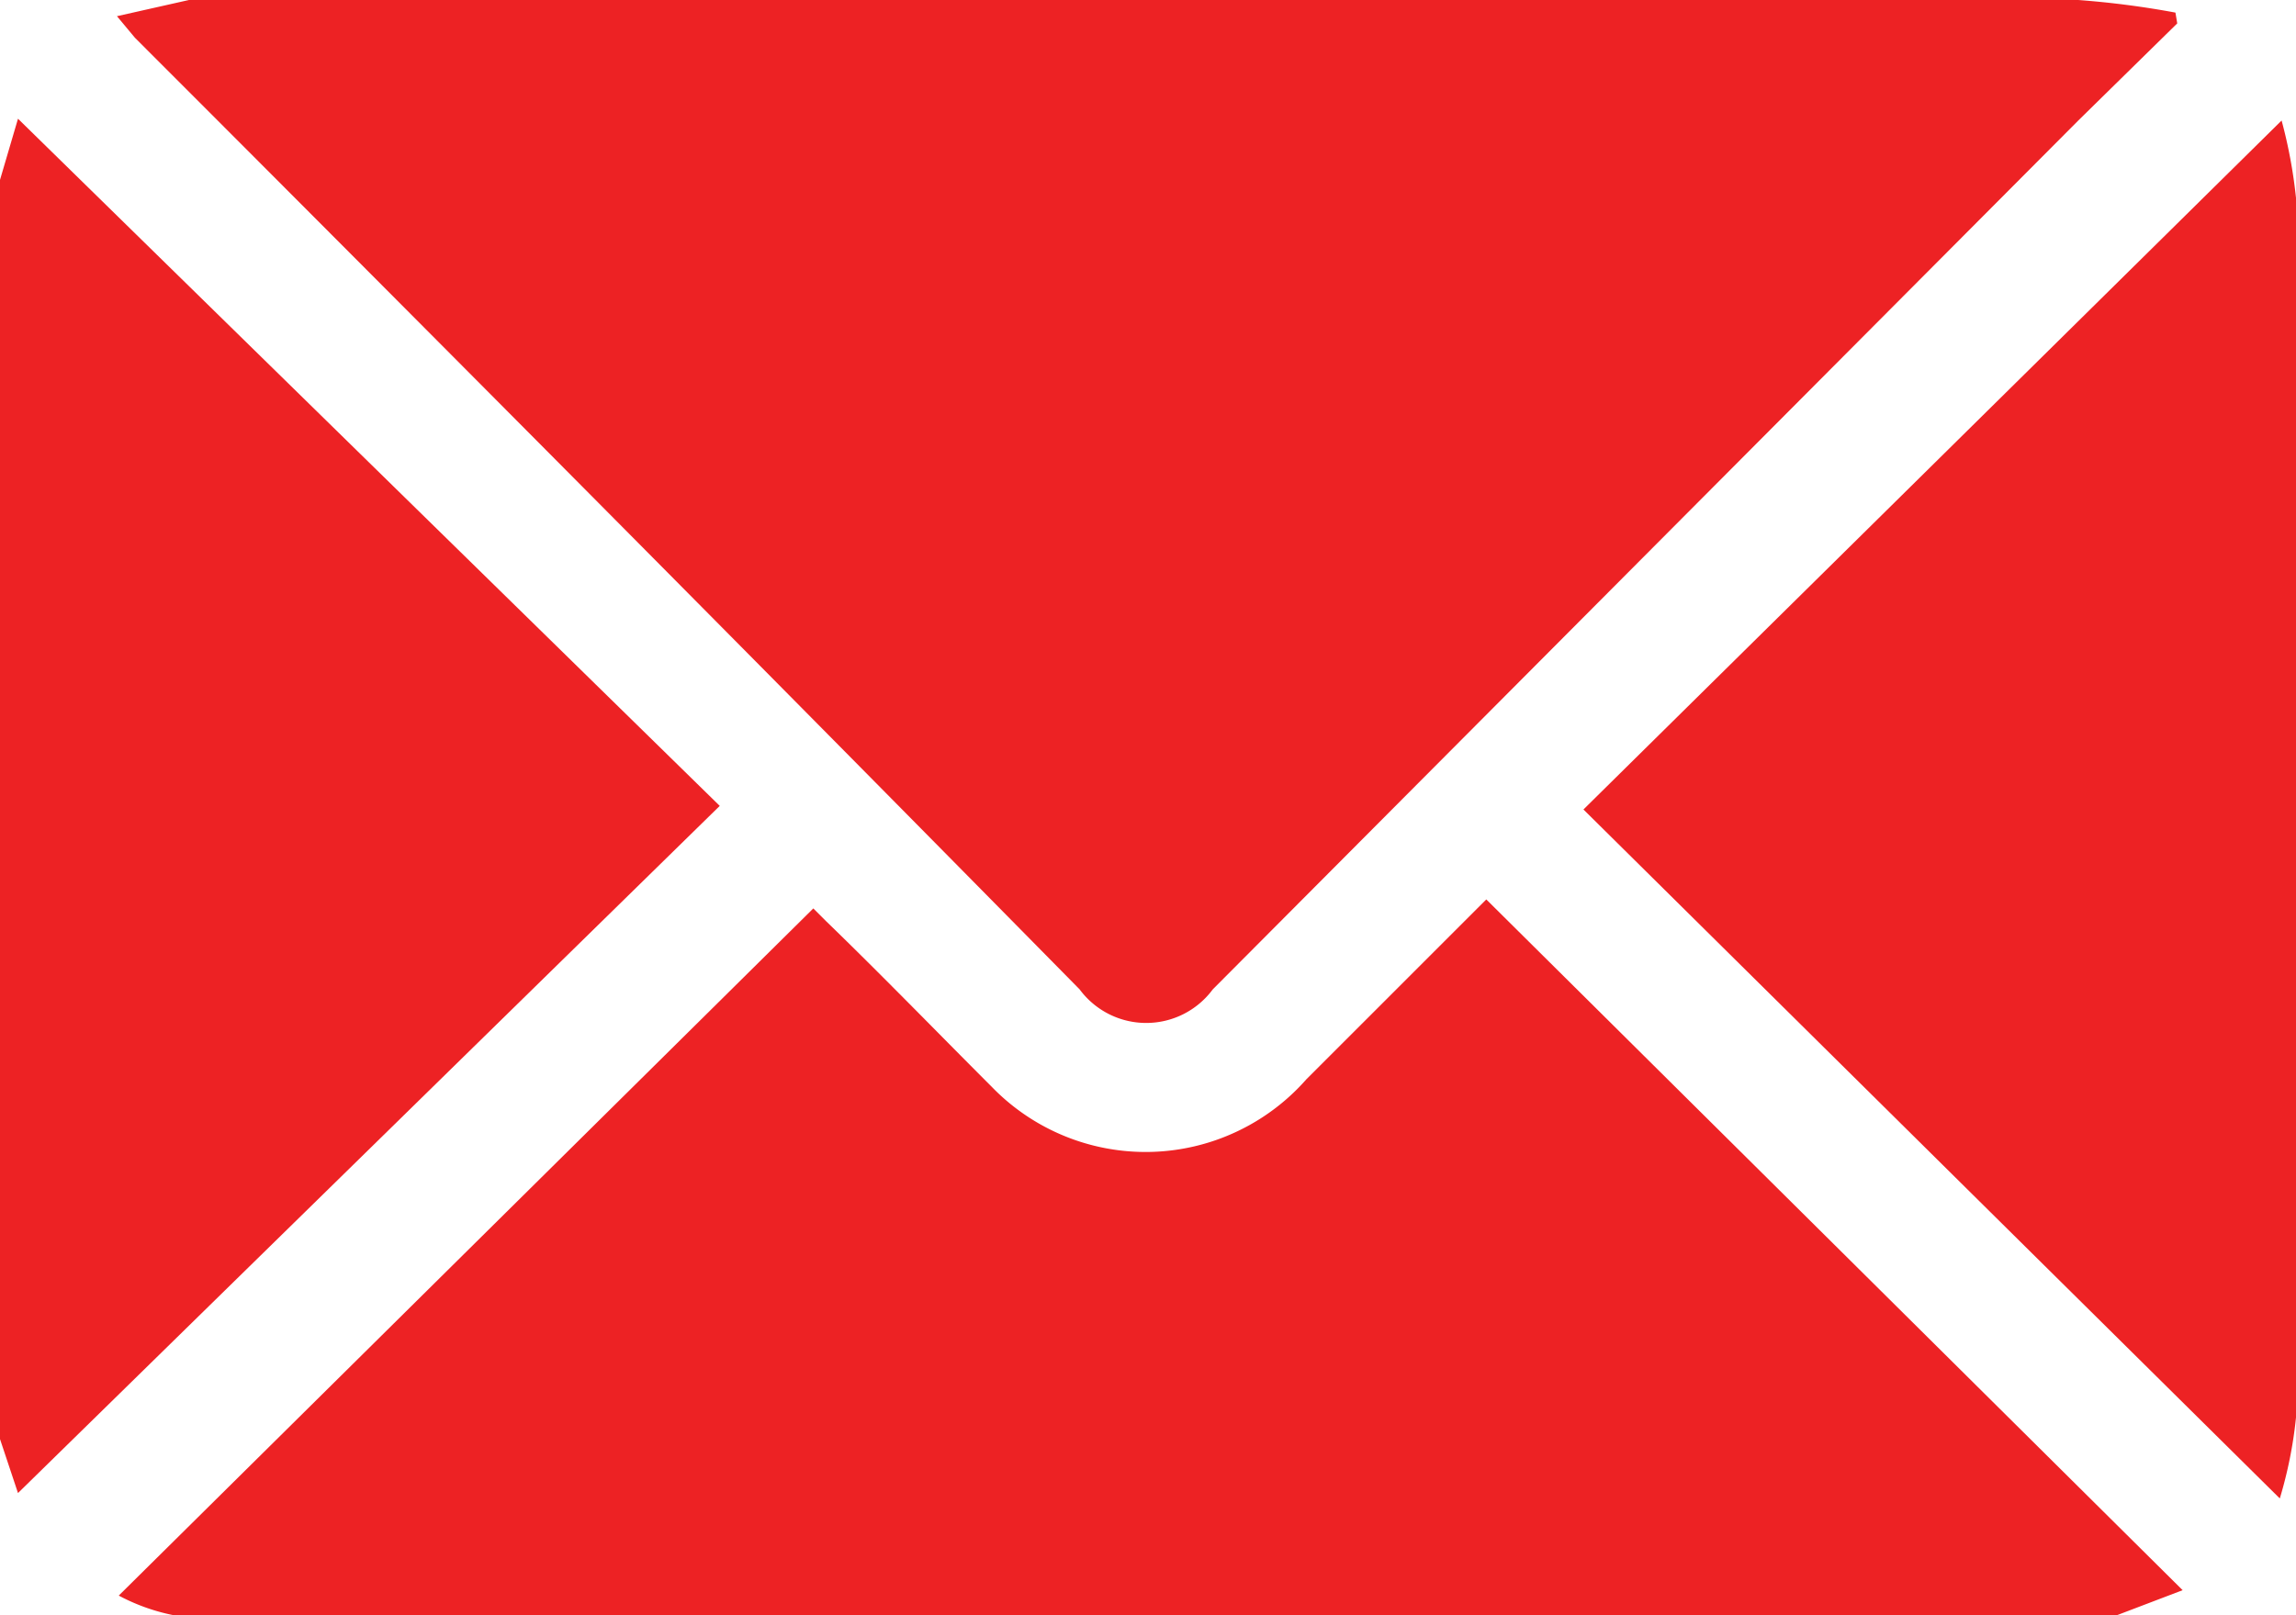<?xml version="1.0" encoding="UTF-8"?>
<svg xmlns="http://www.w3.org/2000/svg" id="Layer_1" data-name="Layer 1" viewBox="0 0 12.76 8.98">
  <path d="M0,1,.1.66,4,4.48.1,8.3,0,8Z" style="fill:#ed2224"></path>
  <path d="M12.1.13l-.55.54L6.74,5.5A.46.46,0,0,1,6,5.5Q3.39,2.85.75.21L.65.09,1.05,0h10.5a5,5,0,0,1,.54.07Z" style="fill:#ed2224"></path>
  <path d="M.66,8.87,4.52,5.05l.07.07c.31.3.61.61.92.92A1.19,1.19,0,0,0,7.26,6l1-1,3.87,3.84L11.71,9H1.19A1.1,1.1,0,0,1,.66,8.87Z" style="fill:#ed2224"></path>
  <path d="M12.67,8.33,8.8,4.5,12.68.67a2.74,2.74,0,0,1,.08.43V7.88A2.39,2.39,0,0,1,12.67,8.33Z" style="fill:#ed2224"></path>
</svg>
